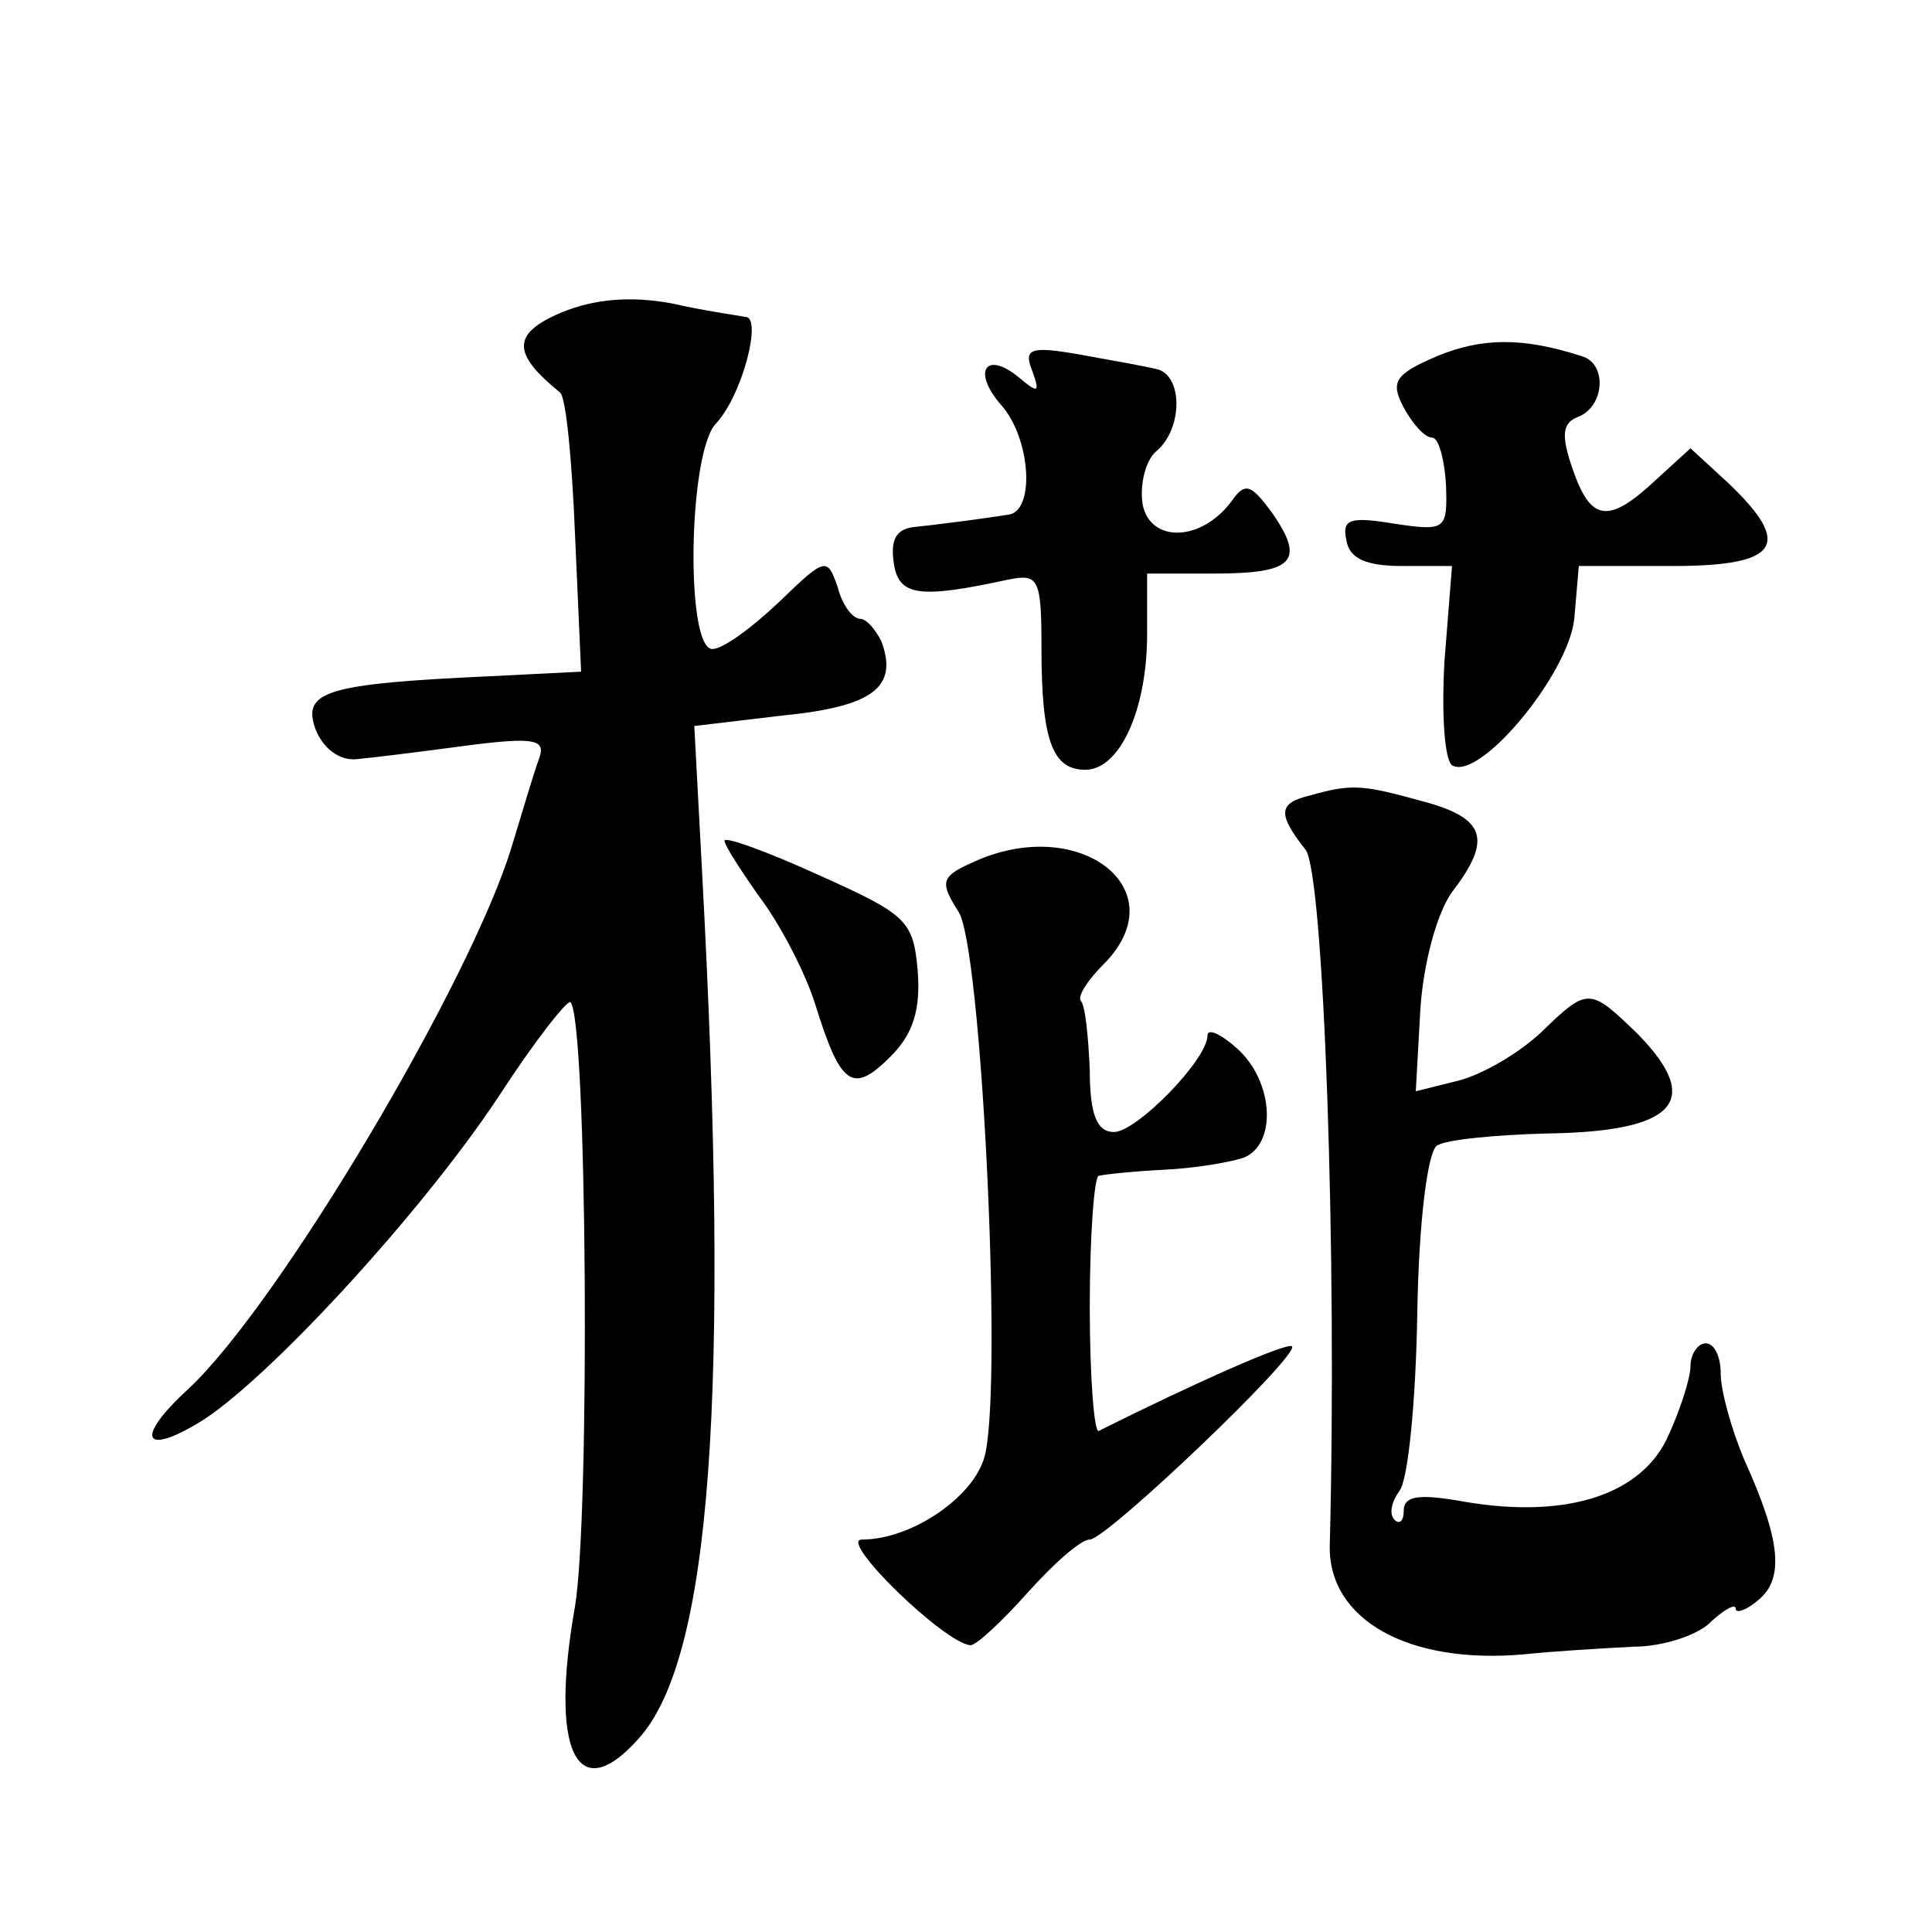 <?xml version="1.0" standalone="no"?>
<!DOCTYPE svg PUBLIC "-//W3C//DTD SVG 20010904//EN"
 "http://www.w3.org/TR/2001/REC-SVG-20010904/DTD/svg10.dtd">
<svg version="1.0" xmlns="http://www.w3.org/2000/svg"
 width="128pt" height="128pt" viewBox="0 0 128 128"
 preserveAspectRatio="xMidYMid meet">
<g transform="translate(0,128) scale(0.1,-0.1)"
fill="#0" stroke="none">
<path d="M372 1073 c-33 -14 -33 -27 -1 -53 4 -3 8 -45 10 -95 l4 -90 -60 -3 c-109
-5 -125 -10 -116 -35 5 -13 16 -21 27 -20 11 1 43 5 73 9 46 6 53 4 48 -9 -3 -8
-11 -35 -18 -58 -27 -89 -154 -303 -214 -359 -35 -32 -31 -45 6 -23 44 26 148 139
199 216 24 37 46 65 48 63 11 -12 13 -339 3 -400 -17 -96 1 -134 42 -88 48 53 61
226 42 577 l-5 94 59 7 c60 6 76 19 65 49 -4 8 -10 15 -14 15 -5 0 -12 9 -15 21
-7 20 -8 20 -39 -10 -18 -17 -37 -31 -44 -31 -18 0 -16 129 2 149 18 19 31 71 20
71 -5 1 -27 4 -49 9 -27 5 -51 3 -73 -6z M952 1044 c-28 -12 -31 -17 -22 -34 6
-11 14 -20 19 -20 4 0 8 -14 9 -31 1 -30 0 -31 -34 -26 -30 5 -35 3 -32 -11 2 -12
13 -17 37 -17 l33 0 -5 -63 c-2 -35 0 -65 5 -69 18 -11 77 60 81 97 l3 35 62 0
c71 0 80 14 37 55 l-25 23 -23 -21 c-31 -29 -43 -28 -55 7 -8 23 -7 31 4 35 17
7 19 35 2 40 -40 13 -67 12 -96 0z M684 1034 c5 -14 4 -15 -9 -4 -22 18 -31 4 -12
-18 20 -22 23 -71 5 -73 -7 -1 -20 -3 -28 -4 -8 -1 -23 -3 -33 -4 -13 -1 -17 -8
-15 -23 3 -23 16 -25 76 -12 20 4 22 1 22 -45 0 -61 7 -81 29 -81 23 0 41 40 41
90 l0 40 44 0 c53 0 61 8 39 40 -14 19 -18 21 -27 8 -20 -27 -54 -28 -59 -2 -2
13 2 29 9 35 17 14 18 48 2 54 -7 2 -30 6 -52 10 -34 6 -38 4 -32 -11z M868 753
c-21 -5 -22 -12 -3 -36 12 -16 21 -268 16 -461 -1 -49 52 -79 129 -72 19 2 52 4
72 5 20 0 44 8 52 17 9 8 16 12 16 8 0 -3 7 -1 15 6 17 14 15 39 -9 92 -9 21 -16
47 -16 58 0 11 -4 20 -10 20 -5 0 -10 -7 -10 -15 0 -8 -7 -30 -16 -49 -19 -38 -70
-53 -139 -40 -25 4 -35 3 -35 -7 0 -7 -3 -9 -6 -6 -4 4 -2 12 3 19 6 7 11 60 12
118 1 62 7 107 13 111 6 4 38 7 71 8 87 1 106 21 62 66 -32 31 -33 31 -64 1 -15
-14 -39 -28 -55 -32 l-28 -7 3 54 c2 31 11 64 21 78 27 35 22 49 -19 60 -40 11
-47 12 -75 4z M480 723 c0 -3 11 -20 23 -37 13 -17 30 -49 37 -71 17 -55 25 -60
50 -35 15 15 20 31 18 57 -3 33 -7 37 -65 63 -35 16 -63 26 -63 23z M643 708 c-20
-9 -20 -13 -8 -32 15 -22 29 -304 18 -358 -5 -28 -48 -58 -82 -58 -16 0 55 -69
72 -70 4 0 21 16 38 35 17 19 35 35 41 35 11 0 139 122 134 128 -3 3 -64 -24 -128
-56 -3 -2 -6 35 -6 82 0 48 3 87 6 87 4 1 23 3 43 4 21 1 44 5 53 8 22 9 20 50
-4 72 -11 10 -20 14 -20 9 0 -16 -47 -64 -62 -64 -11 0 -16 11 -16 41 -1 23 -3
43 -6 46 -2 3 4 13 15 24 50 50 -17 101 -88 67z"/>
</g>
</svg>

